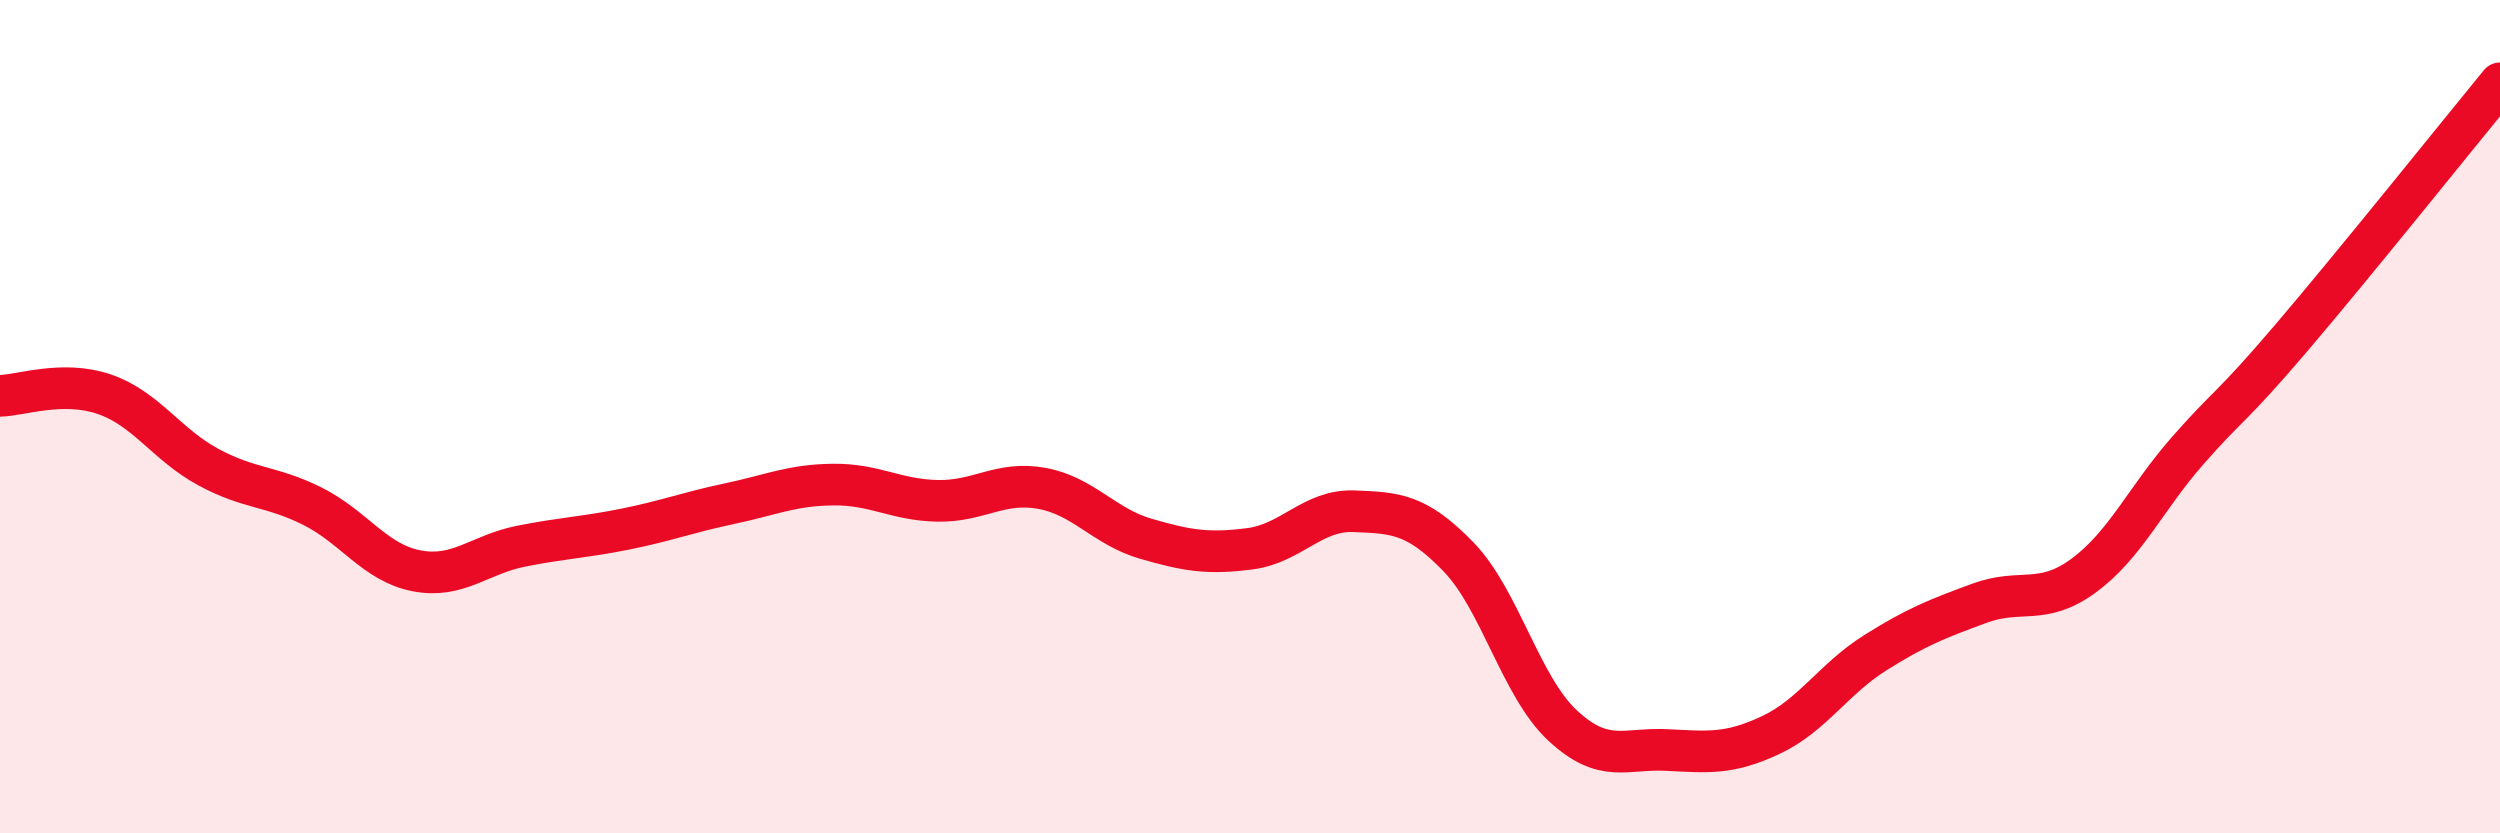 
    <svg width="60" height="20" viewBox="0 0 60 20" xmlns="http://www.w3.org/2000/svg">
      <path
        d="M 0,9.5 C 0.5,9.49 1.5,9.12 2.5,9.46 C 3.5,9.8 4,10.67 5,11.21 C 6,11.75 6.5,11.65 7.5,12.15 C 8.5,12.65 9,13.51 10,13.7 C 11,13.89 11.5,13.31 12.5,13.11 C 13.5,12.91 14,12.9 15,12.7 C 16,12.5 16.5,12.3 17.5,12.09 C 18.5,11.88 19,11.64 20,11.63 C 21,11.62 21.5,12 22.5,12.02 C 23.5,12.04 24,11.54 25,11.72 C 26,11.9 26.5,12.64 27.5,12.93 C 28.5,13.22 29,13.3 30,13.17 C 31,13.04 31.5,12.23 32.5,12.27 C 33.5,12.31 34,12.33 35,13.36 C 36,14.39 36.5,16.48 37.5,17.41 C 38.5,18.34 39,17.95 40,18 C 41,18.05 41.5,18.11 42.5,17.64 C 43.5,17.17 44,16.3 45,15.67 C 46,15.04 46.5,14.85 47.5,14.48 C 48.5,14.11 49,14.55 50,13.82 C 51,13.09 51.5,11.96 52.5,10.82 C 53.5,9.68 53.5,9.86 55,8.1 C 56.5,6.34 59,3.22 60,2L60 20L0 20Z"
        fill="#EB0A25"
        opacity="0.1"
        stroke-linecap="round"
        stroke-linejoin="round"
      />
      <path
        d="M 0,9.5 C 0.5,9.49 1.5,9.12 2.5,9.46 C 3.5,9.8 4,10.67 5,11.21 C 6,11.75 6.5,11.65 7.5,12.15 C 8.5,12.65 9,13.51 10,13.7 C 11,13.89 11.5,13.31 12.5,13.11 C 13.5,12.91 14,12.9 15,12.7 C 16,12.5 16.5,12.3 17.5,12.09 C 18.5,11.88 19,11.64 20,11.63 C 21,11.62 21.5,12 22.5,12.02 C 23.5,12.04 24,11.54 25,11.72 C 26,11.9 26.5,12.64 27.5,12.93 C 28.5,13.22 29,13.3 30,13.17 C 31,13.04 31.5,12.23 32.5,12.27 C 33.5,12.31 34,12.33 35,13.36 C 36,14.39 36.5,16.48 37.5,17.41 C 38.5,18.34 39,17.95 40,18 C 41,18.05 41.5,18.11 42.5,17.64 C 43.5,17.17 44,16.3 45,15.67 C 46,15.04 46.5,14.85 47.5,14.48 C 48.5,14.11 49,14.55 50,13.82 C 51,13.09 51.5,11.96 52.5,10.82 C 53.5,9.68 53.5,9.86 55,8.1 C 56.5,6.34 59,3.22 60,2"
        stroke="#EB0A25"
        stroke-width="1"
        fill="none"
        stroke-linecap="round"
        stroke-linejoin="round"
      />
    </svg>
  